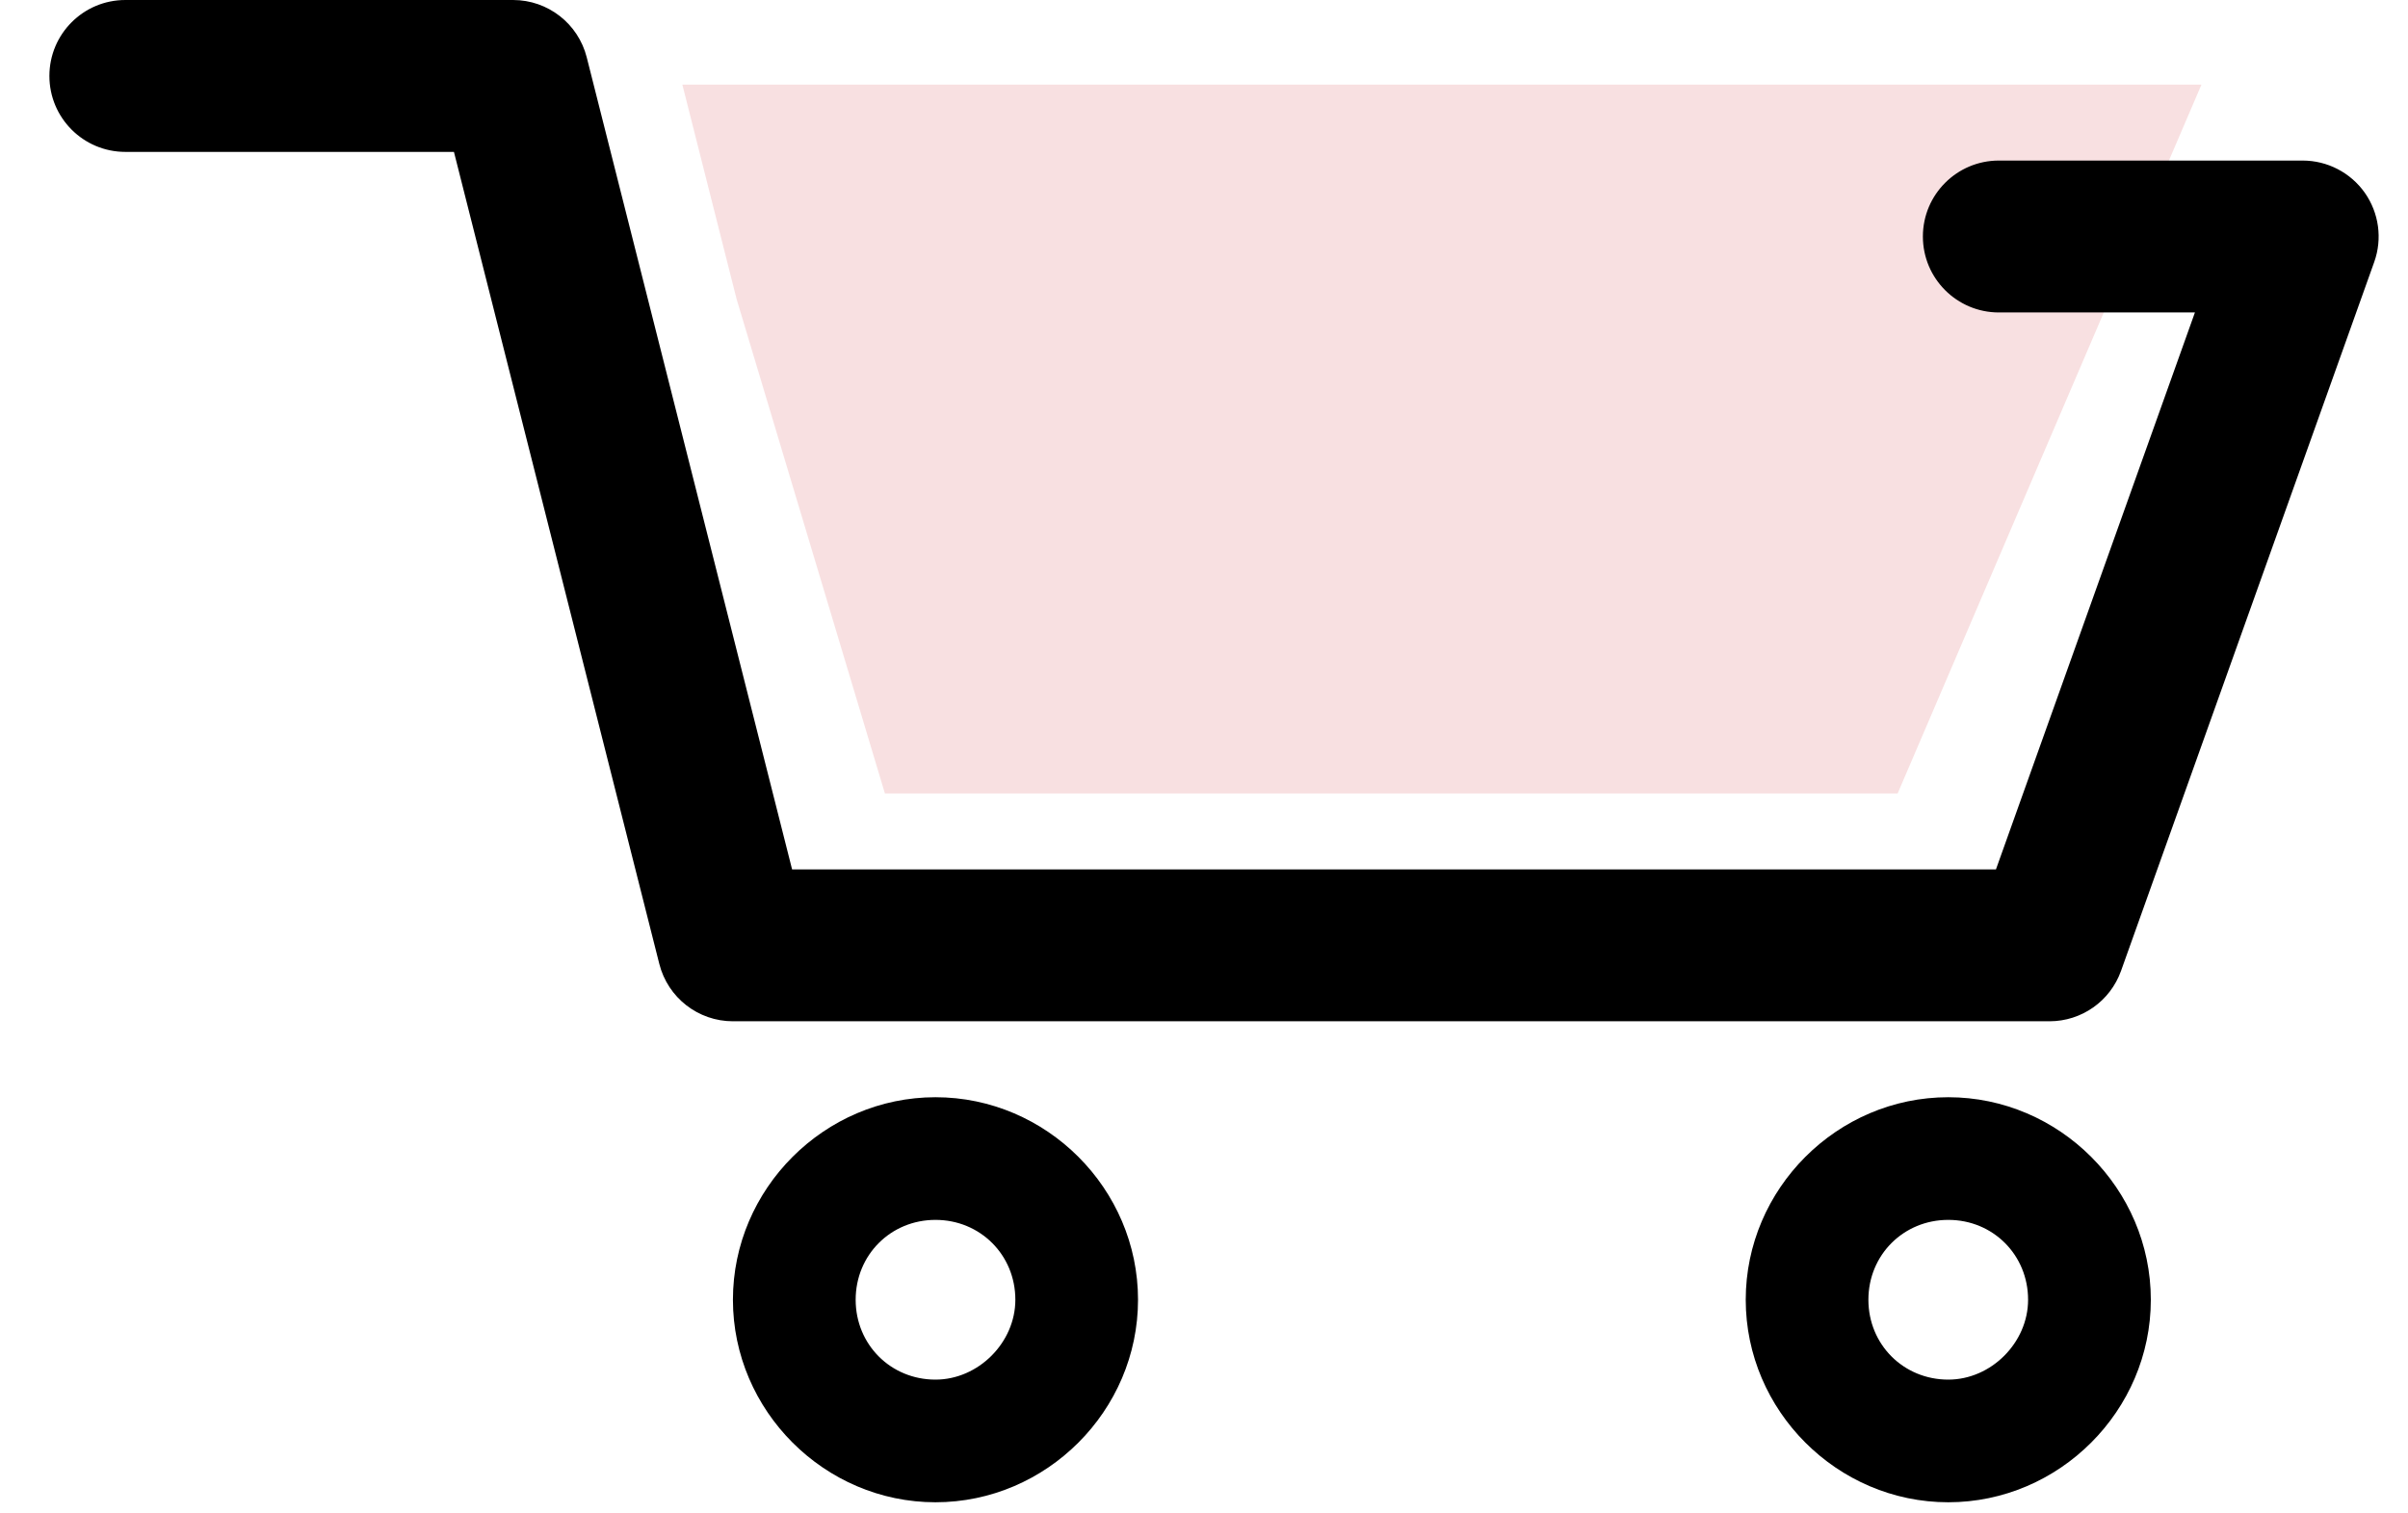 <svg width="35" height="22" viewBox="0 0 35 22" fill="none" xmlns="http://www.w3.org/2000/svg">
<path d="M27.582 11.534H12.862L10.707 4.35L9.918 1.23H31.998L27.582 11.534Z" fill="#F8E0E1"/>
<path fill-rule="evenodd" clip-rule="evenodd" d="M29.789 14.846C30.256 14.846 30.672 14.553 30.829 14.113L34.509 3.809C34.63 3.471 34.578 3.095 34.372 2.802C34.165 2.509 33.828 2.334 33.469 2.334H29.053C28.444 2.334 27.949 2.828 27.949 3.438C27.949 4.048 28.444 4.542 29.053 4.542L31.903 4.542L29.011 12.638L11.513 12.638L8.528 0.833C8.404 0.343 7.963 0 7.458 0H4.64H1.822C1.212 0 0.718 0.494 0.718 1.104C0.718 1.714 1.212 2.208 1.822 2.208L4.64 2.208H6.598L9.583 14.012C9.707 14.503 10.148 14.846 10.653 14.846L29.789 14.846ZM13.597 15.95C11.984 15.95 10.653 17.28 10.653 18.894C10.653 20.507 11.984 21.838 13.597 21.838C15.211 21.838 16.541 20.507 16.541 18.894C16.541 17.28 15.211 15.95 13.597 15.95ZM13.597 20.055C12.946 20.055 12.437 19.545 12.437 18.894C12.437 18.243 12.946 17.733 13.597 17.733C14.248 17.733 14.758 18.243 14.758 18.894C14.758 19.517 14.22 20.055 13.597 20.055ZM28.318 15.95C26.704 15.95 25.374 17.28 25.374 18.894C25.374 20.507 26.704 21.838 28.318 21.838C29.931 21.838 31.262 20.507 31.262 18.894C31.262 17.28 29.931 15.95 28.318 15.95ZM28.318 20.055C27.667 20.055 27.157 19.545 27.157 18.894C27.157 18.243 27.667 17.733 28.318 17.733C28.969 17.733 29.478 18.243 29.478 18.894C29.478 19.517 28.941 20.055 28.318 20.055Z" fill="black"/>
</svg>
